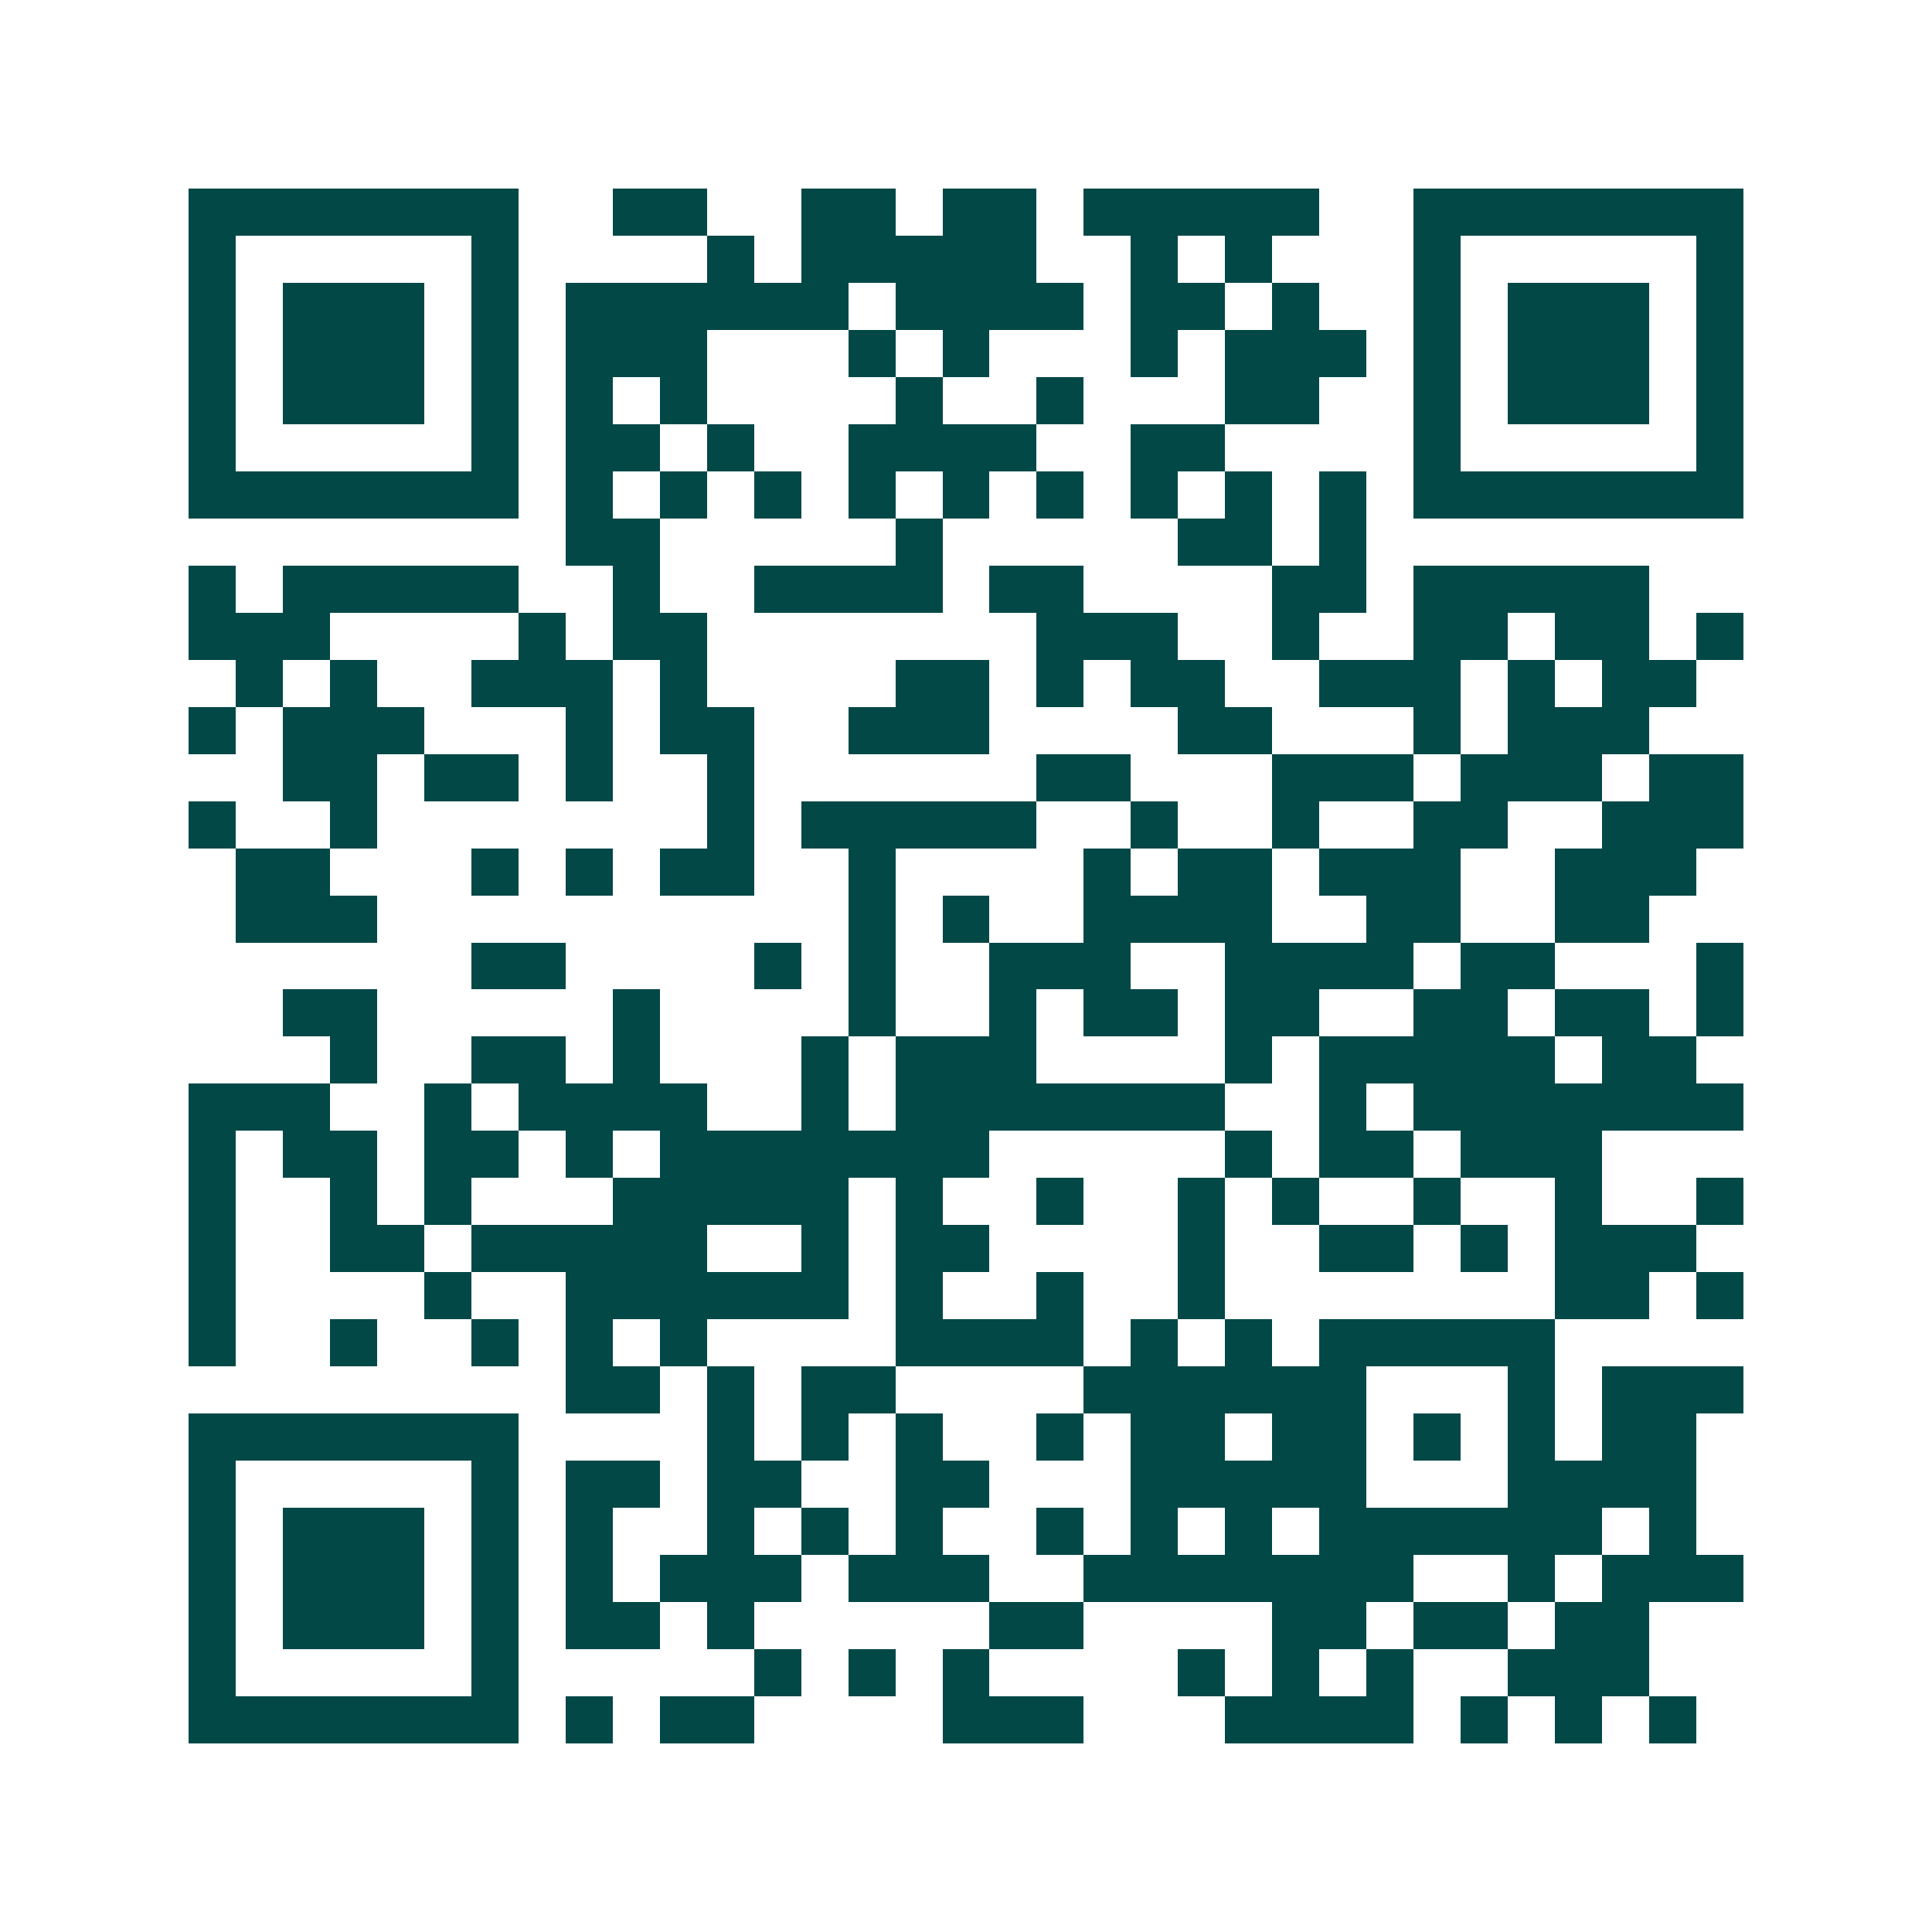 <svg xmlns="http://www.w3.org/2000/svg" width="200" height="200" viewBox="0 0 41 41" shape-rendering="crispEdges"><path fill="#ffffff" d="M0 0h41v41H0z"/><path stroke="#014847" d="M4 4.5h7m2 0h2m2 0h2m1 0h2m1 0h5m2 0h7M4 5.5h1m5 0h1m4 0h1m1 0h5m2 0h1m1 0h1m3 0h1m5 0h1M4 6.5h1m1 0h3m1 0h1m1 0h6m1 0h4m1 0h2m1 0h1m2 0h1m1 0h3m1 0h1M4 7.5h1m1 0h3m1 0h1m1 0h3m3 0h1m1 0h1m3 0h1m1 0h3m1 0h1m1 0h3m1 0h1M4 8.5h1m1 0h3m1 0h1m1 0h1m1 0h1m4 0h1m2 0h1m3 0h2m2 0h1m1 0h3m1 0h1M4 9.5h1m5 0h1m1 0h2m1 0h1m2 0h4m2 0h2m4 0h1m5 0h1M4 10.5h7m1 0h1m1 0h1m1 0h1m1 0h1m1 0h1m1 0h1m1 0h1m1 0h1m1 0h1m1 0h7M12 11.5h2m5 0h1m5 0h2m1 0h1M4 12.5h1m1 0h5m2 0h1m2 0h4m1 0h2m4 0h2m1 0h5M4 13.5h3m4 0h1m1 0h2m7 0h3m2 0h1m2 0h2m1 0h2m1 0h1M5 14.5h1m1 0h1m2 0h3m1 0h1m4 0h2m1 0h1m1 0h2m2 0h3m1 0h1m1 0h2M4 15.5h1m1 0h3m3 0h1m1 0h2m2 0h3m4 0h2m3 0h1m1 0h3M6 16.5h2m1 0h2m1 0h1m2 0h1m6 0h2m3 0h3m1 0h3m1 0h2M4 17.5h1m2 0h1m7 0h1m1 0h5m2 0h1m2 0h1m2 0h2m2 0h3M5 18.5h2m3 0h1m1 0h1m1 0h2m2 0h1m4 0h1m1 0h2m1 0h3m2 0h3M5 19.5h3m10 0h1m1 0h1m2 0h4m2 0h2m2 0h2M10 20.5h2m4 0h1m1 0h1m2 0h3m2 0h4m1 0h2m3 0h1M6 21.5h2m5 0h1m4 0h1m2 0h1m1 0h2m1 0h2m2 0h2m1 0h2m1 0h1M7 22.5h1m2 0h2m1 0h1m3 0h1m1 0h3m4 0h1m1 0h5m1 0h2M4 23.5h3m2 0h1m1 0h4m2 0h1m1 0h7m2 0h1m1 0h7M4 24.5h1m1 0h2m1 0h2m1 0h1m1 0h7m5 0h1m1 0h2m1 0h3M4 25.5h1m2 0h1m1 0h1m3 0h5m1 0h1m2 0h1m2 0h1m1 0h1m2 0h1m2 0h1m2 0h1M4 26.5h1m2 0h2m1 0h5m2 0h1m1 0h2m4 0h1m2 0h2m1 0h1m1 0h3M4 27.5h1m4 0h1m2 0h6m1 0h1m2 0h1m2 0h1m7 0h2m1 0h1M4 28.5h1m2 0h1m2 0h1m1 0h1m1 0h1m4 0h4m1 0h1m1 0h1m1 0h5M12 29.5h2m1 0h1m1 0h2m4 0h6m3 0h1m1 0h3M4 30.5h7m4 0h1m1 0h1m1 0h1m2 0h1m1 0h2m1 0h2m1 0h1m1 0h1m1 0h2M4 31.5h1m5 0h1m1 0h2m1 0h2m2 0h2m3 0h5m3 0h4M4 32.5h1m1 0h3m1 0h1m1 0h1m2 0h1m1 0h1m1 0h1m2 0h1m1 0h1m1 0h1m1 0h6m1 0h1M4 33.5h1m1 0h3m1 0h1m1 0h1m1 0h3m1 0h3m2 0h7m2 0h1m1 0h3M4 34.5h1m1 0h3m1 0h1m1 0h2m1 0h1m5 0h2m4 0h2m1 0h2m1 0h2M4 35.5h1m5 0h1m5 0h1m1 0h1m1 0h1m4 0h1m1 0h1m1 0h1m2 0h3M4 36.5h7m1 0h1m1 0h2m4 0h3m3 0h4m1 0h1m1 0h1m1 0h1"/></svg>

